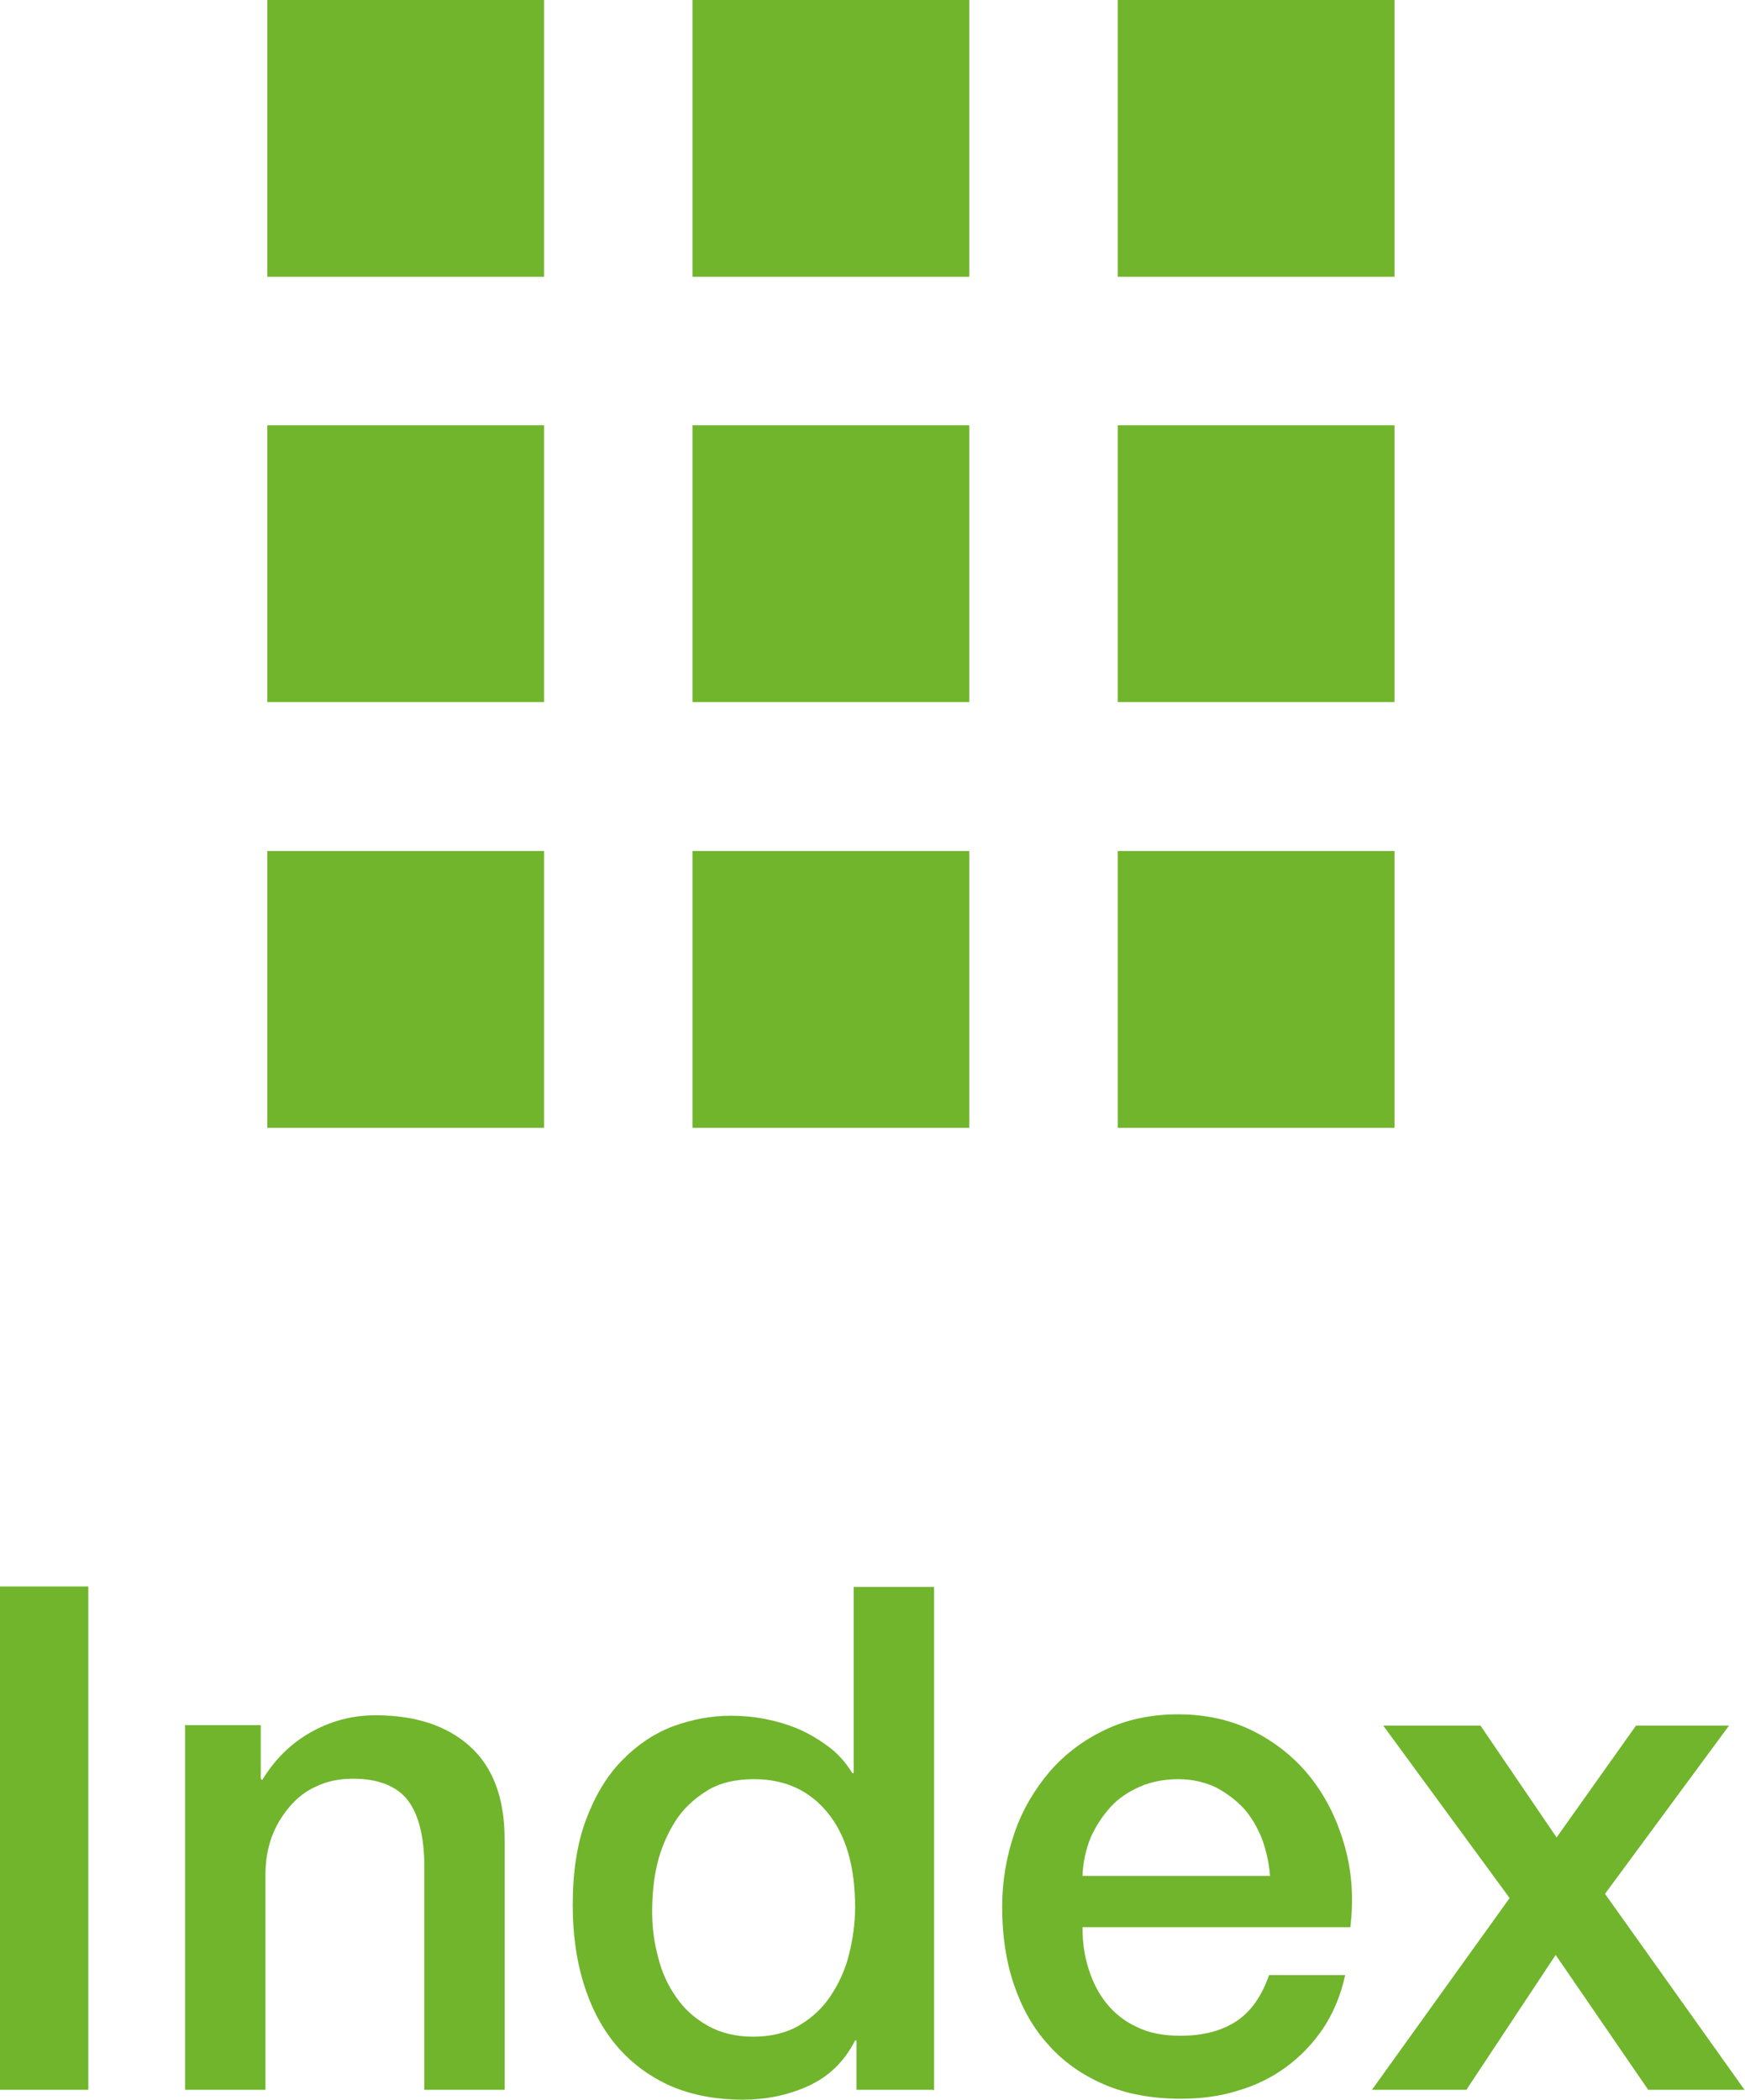 <?xml version="1.0" encoding="UTF-8"?>
<svg id="b" data-name="レイヤー 2" xmlns="http://www.w3.org/2000/svg" width="37.14" height="44.68" viewBox="0 0 37.14 44.68">
  <defs>
    <style>
      .d {
        fill: #70b52c;
      }
    </style>
  </defs>
  <g id="c" data-name="レイヤー 1">
    <g>
      <g>
        <rect class="d" x="5.69" y="0" width="5.89" height="5.89"/>
        <rect class="d" x="5.69" y="9.05" width="5.89" height="5.89"/>
        <rect class="d" x="5.69" y="18.11" width="5.89" height="5.89"/>
        <rect class="d" x="14.74" y="18.11" width="5.89" height="5.89"/>
        <rect class="d" x="14.74" y="9.05" width="5.89" height="5.89"/>
        <rect class="d" x="14.74" width="5.89" height="5.89"/>
        <rect class="d" x="23.79" width="5.89" height="5.89"/>
        <rect class="d" x="23.79" y="9.05" width="5.89" height="5.89"/>
        <rect class="d" x="23.79" y="18.11" width="5.89" height="5.89"/>
      </g>
      <g>
        <path class="d" d="M0,33.76H1.88v10.71H0v-10.71Z"/>
        <path class="d" d="M3.93,36.71h1.62v1.14l.03,.03c.26-.43,.6-.77,1.02-1.01,.42-.24,.88-.37,1.39-.37,.85,0,1.52,.22,2.01,.66,.49,.44,.74,1.1,.74,1.98v5.33h-1.71v-4.88c-.02-.61-.15-1.05-.39-1.33-.24-.27-.62-.41-1.12-.41-.29,0-.55,.05-.78,.16-.23,.1-.42,.25-.58,.44s-.29,.4-.38,.65c-.09,.25-.13,.52-.13,.79v4.58h-1.71v-7.75Z"/>
        <path class="d" d="M19.85,44.47h-1.62v-1.05h-.03c-.23,.45-.56,.77-1,.97s-.91,.29-1.39,.29c-.61,0-1.14-.11-1.6-.32-.46-.22-.83-.51-1.13-.88-.3-.37-.52-.81-.67-1.31-.15-.5-.22-1.05-.22-1.63,0-.7,.09-1.3,.28-1.81,.19-.51,.44-.93,.76-1.26,.32-.33,.67-.57,1.08-.73,.41-.15,.82-.23,1.24-.23,.24,0,.49,.02,.74,.07s.49,.12,.72,.22c.23,.1,.44,.23,.64,.38,.2,.15,.36,.34,.49,.55h.03v-3.96h1.71v10.71Zm-5.97-3.79c0,.33,.04,.65,.13,.98,.08,.32,.21,.6,.39,.85,.17,.25,.4,.45,.67,.6,.27,.15,.59,.23,.96,.23s.71-.08,.98-.24,.5-.37,.67-.63c.17-.26,.31-.55,.39-.88,.08-.32,.13-.66,.13-1,0-.86-.19-1.53-.58-2.01s-.91-.72-1.57-.72c-.4,0-.74,.08-1.01,.25s-.5,.38-.67,.65c-.17,.27-.3,.57-.38,.9s-.11,.68-.11,1.03Z"/>
        <path class="d" d="M23.04,41.03c0,.3,.04,.59,.13,.87s.21,.52,.38,.73,.38,.38,.64,.5c.26,.13,.57,.19,.93,.19,.5,0,.9-.11,1.21-.32s.53-.54,.68-.97h1.62c-.09,.42-.25,.8-.46,1.12-.22,.33-.49,.61-.79,.83-.31,.23-.66,.4-1.04,.51-.38,.12-.79,.17-1.21,.17-.61,0-1.15-.1-1.62-.3-.47-.2-.87-.48-1.19-.84-.33-.36-.57-.79-.74-1.29-.17-.5-.25-1.05-.25-1.65,0-.55,.09-1.07,.26-1.57s.43-.93,.75-1.31c.33-.38,.72-.67,1.18-.89,.46-.22,.98-.33,1.56-.33,.61,0,1.16,.13,1.64,.38,.48,.25,.89,.59,1.21,1.01,.32,.42,.55,.9,.7,1.45,.15,.55,.18,1.11,.11,1.69h-5.7Zm3.99-1.12c-.02-.27-.08-.53-.17-.78-.1-.25-.23-.47-.39-.65-.17-.18-.37-.33-.6-.45-.24-.11-.5-.17-.79-.17s-.57,.05-.82,.16-.46,.25-.63,.44-.31,.4-.42,.65c-.1,.25-.16,.52-.17,.81h3.99Z"/>
        <path class="d" d="M32.13,40.39l-2.69-3.67h2.07l1.62,2.38,1.69-2.38h1.98l-2.64,3.58,2.97,4.17h-2.05l-1.97-2.87-1.9,2.87h-2.01l2.93-4.08Z"/>
      </g>
    </g>
  </g>
</svg>